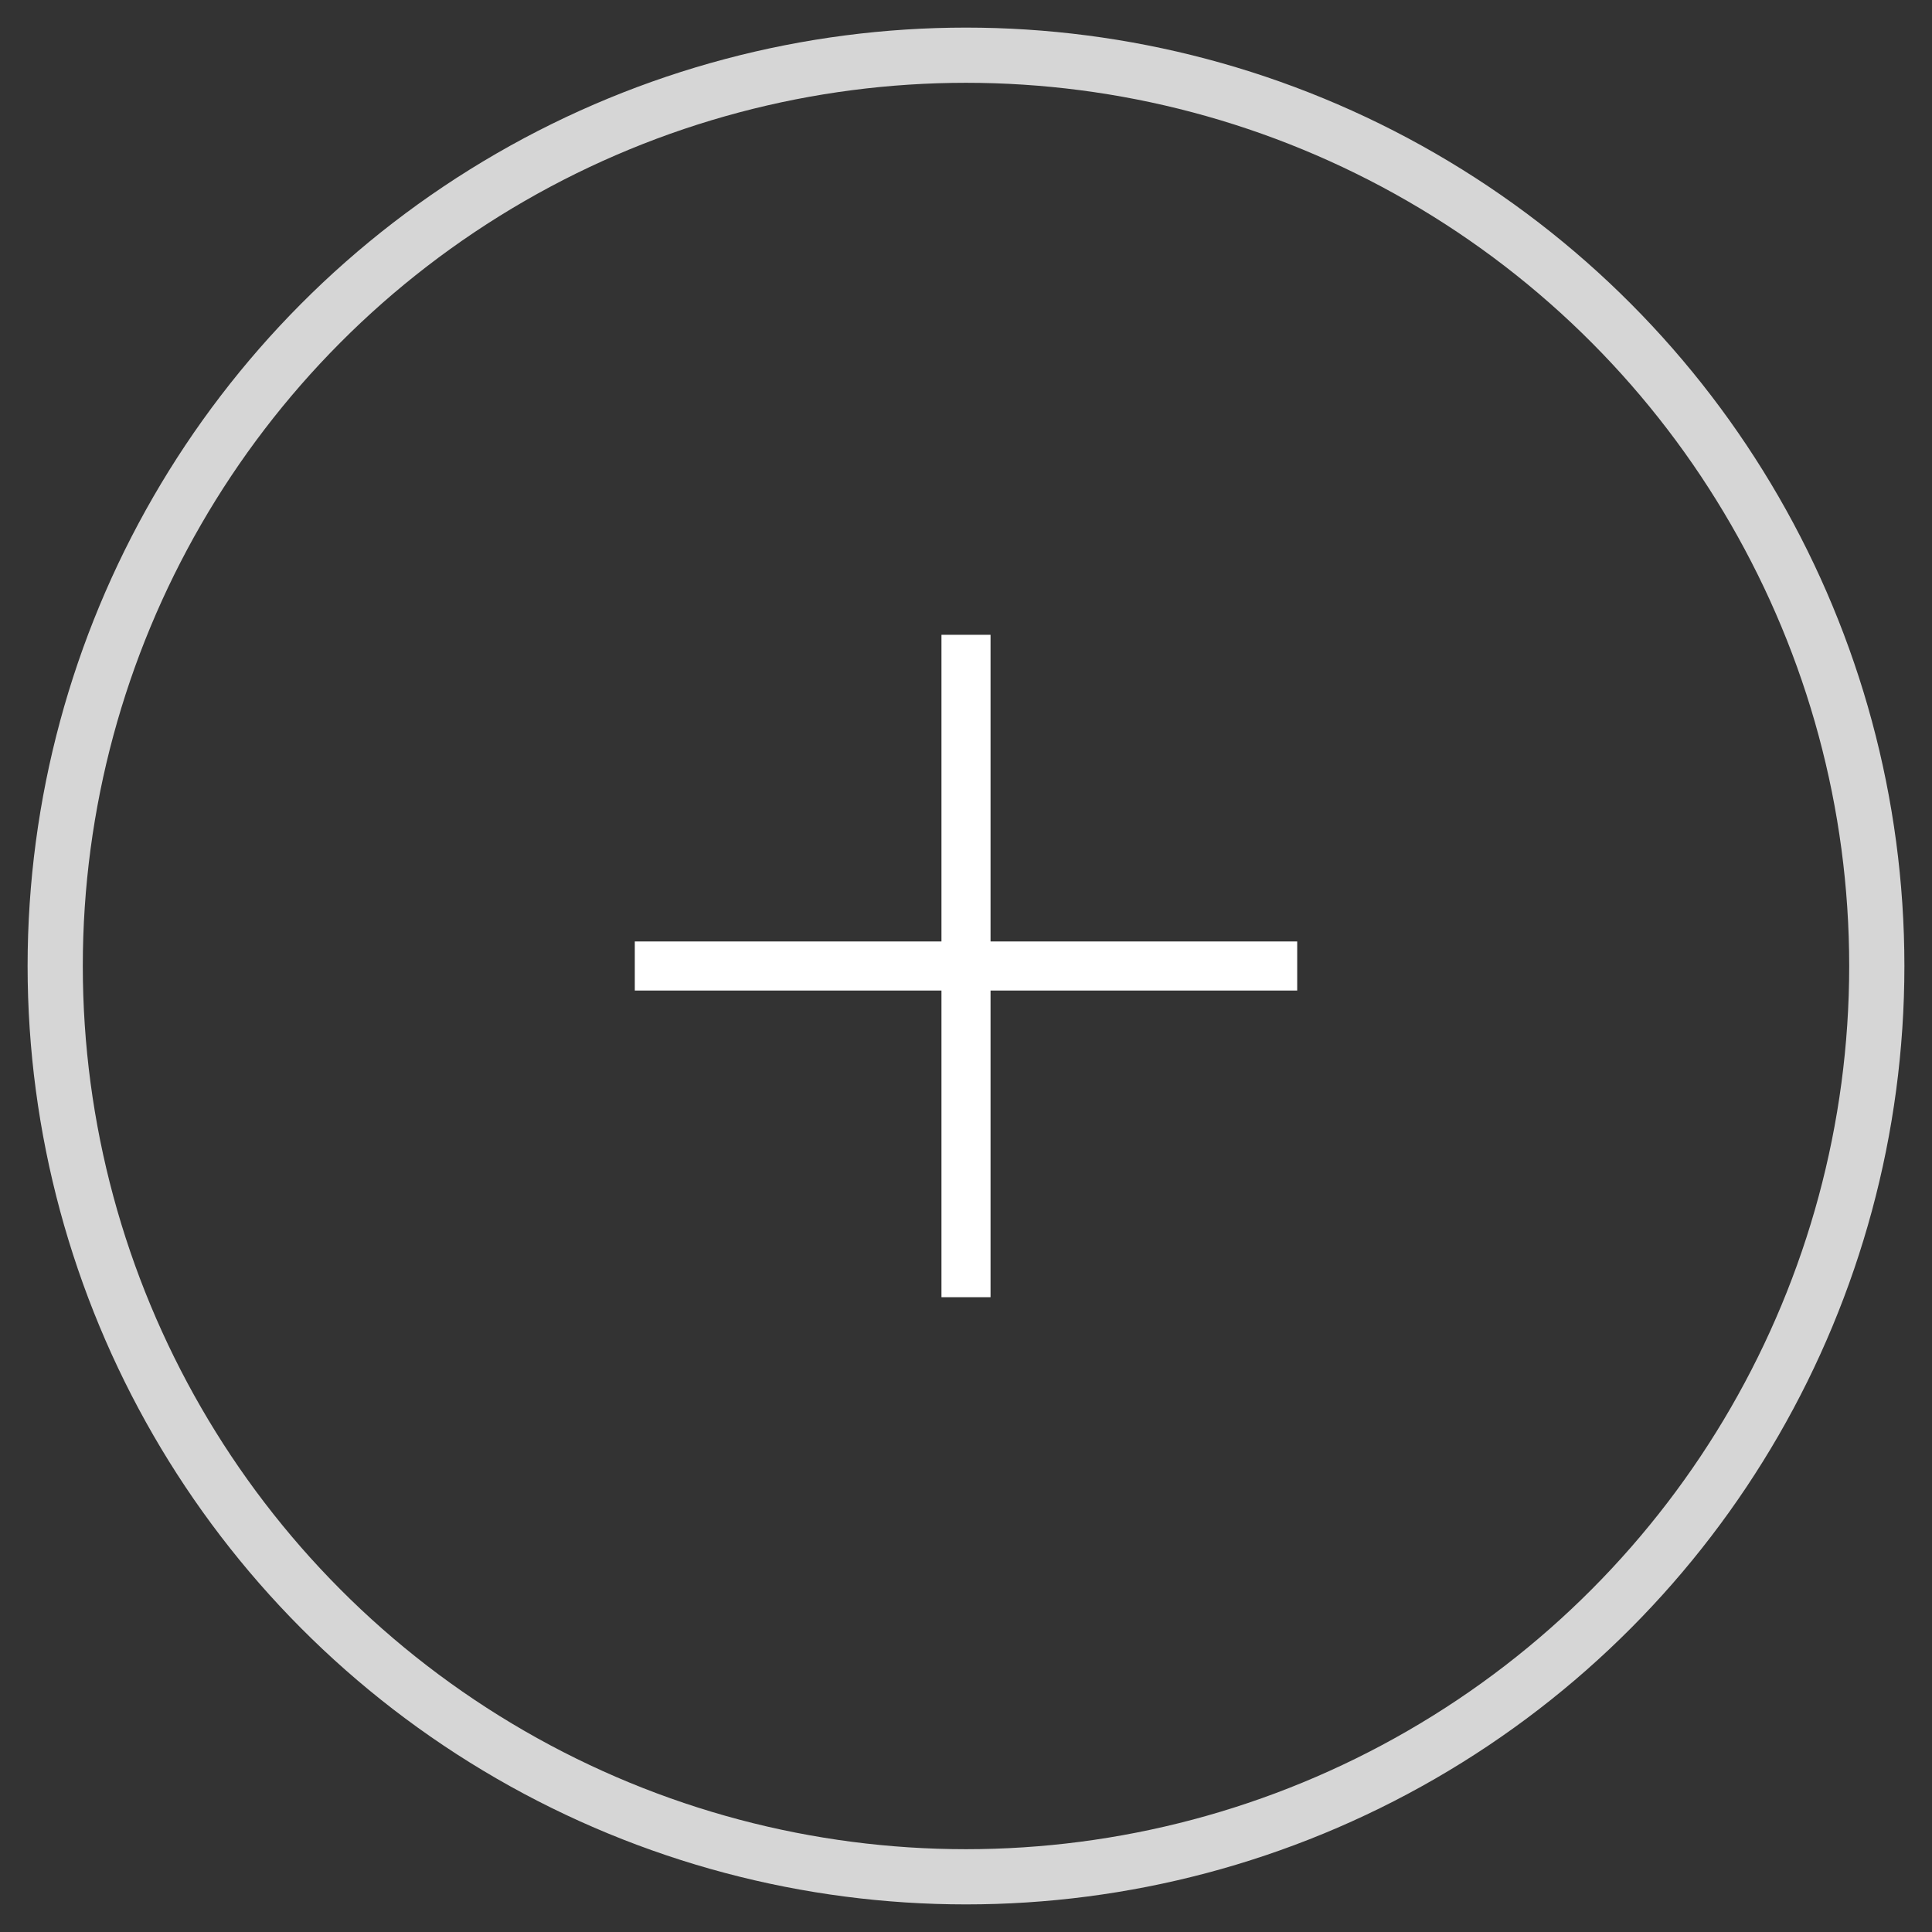 <?xml version="1.0" encoding="UTF-8"?> <svg xmlns="http://www.w3.org/2000/svg" width="35" height="35" viewBox="0 0 35 35" fill="none"><rect x="0" y="0" width="35" height="35" fill="#333333" stroke="none"/><circle cx="17.5" cy="17.5" r="16.5" stroke="white" stroke-opacity="0.8"></circle><path d="M17.5 11.5V23.5" stroke="white" stroke-width="0.889"></path><path d="M23.5 17.5L11.5 17.5" stroke="white" stroke-width="0.889"></path></svg> 